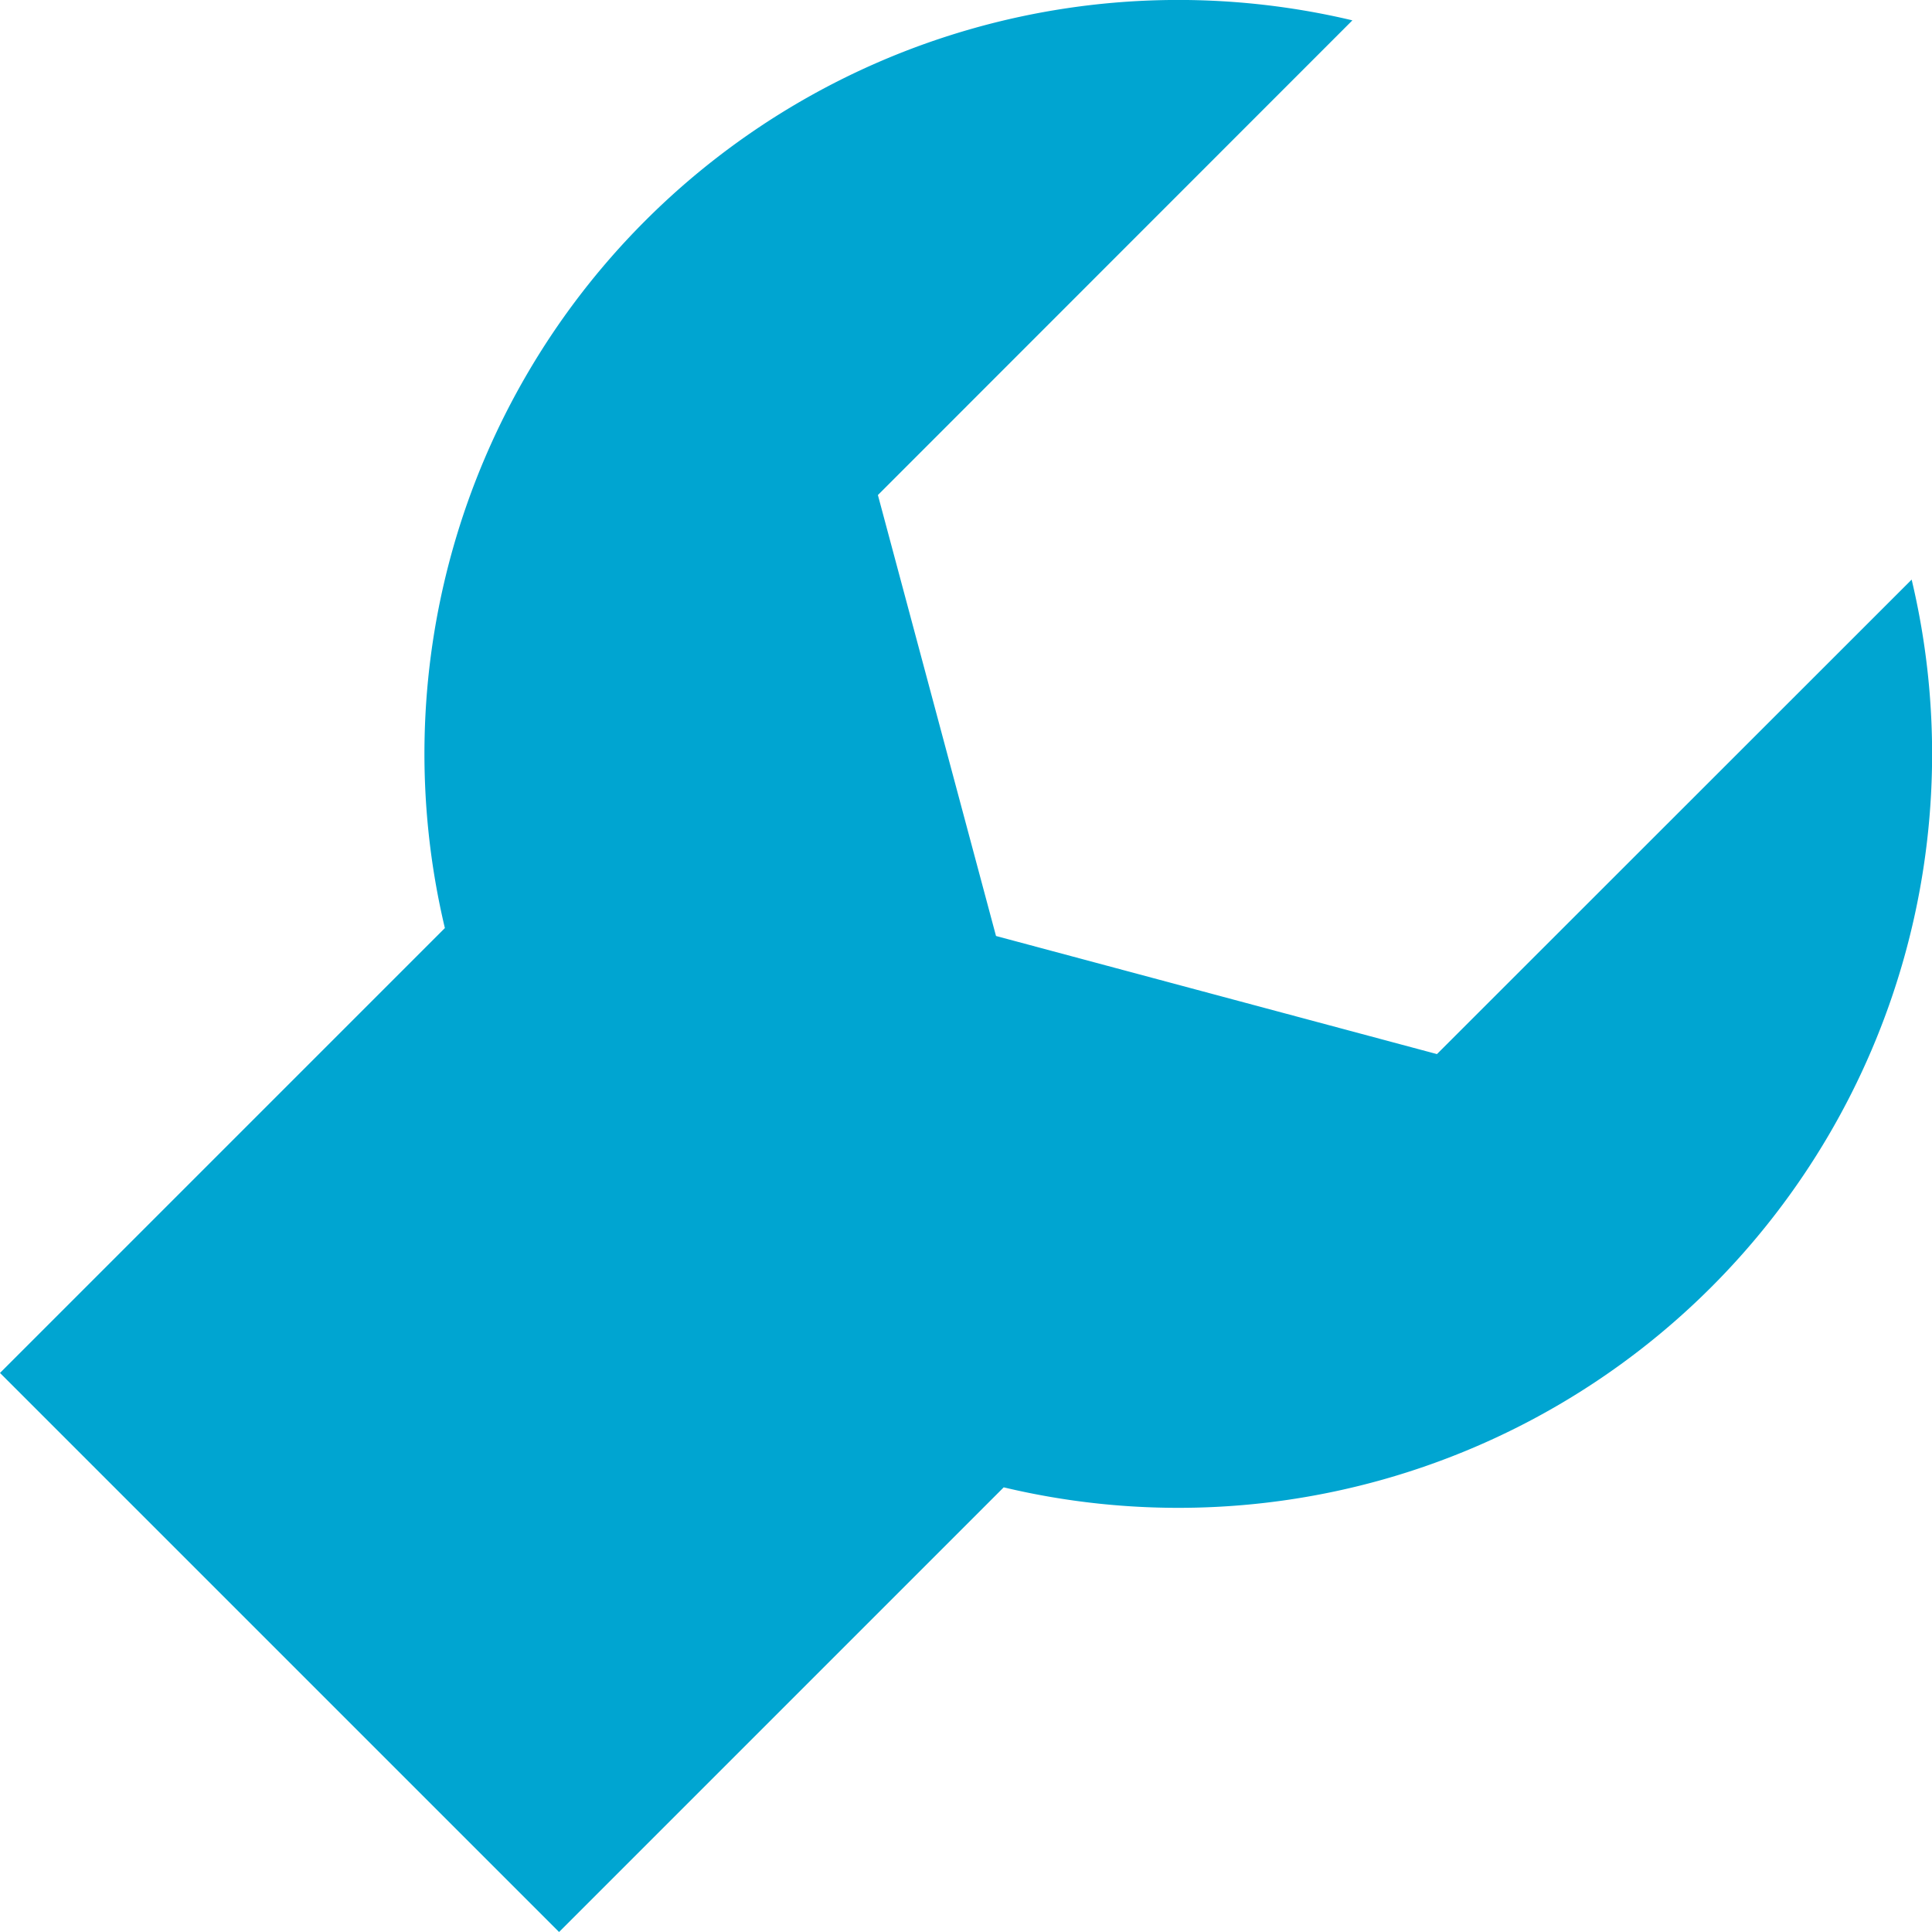 <svg id="Group_452" data-name="Group 452" xmlns="http://www.w3.org/2000/svg" xmlns:xlink="http://www.w3.org/1999/xlink" width="30" height="30" viewBox="0 0 30 30">
  <defs>
    <clipPath id="clip-path">
      <rect id="Rectangle_122" data-name="Rectangle 122" width="30" height="30" fill="none"/>
    </clipPath>
  </defs>
  <g id="Group_451" data-name="Group 451" transform="translate(0 0)" clip-path="url(#clip-path)">
    <path id="Path_3422" data-name="Path 3422" d="M15.589,23.092,8.681,30,0,21.319l6.908-6.908A11.705,11.705,0,0,1,21,.316L13.632,7.687l1.834,6.847,6.847,1.834L29.684,9a11.705,11.705,0,0,1-14.1,14.095" transform="translate(0 0)" fill="#00a5d1"/>
  </g>
</svg>
